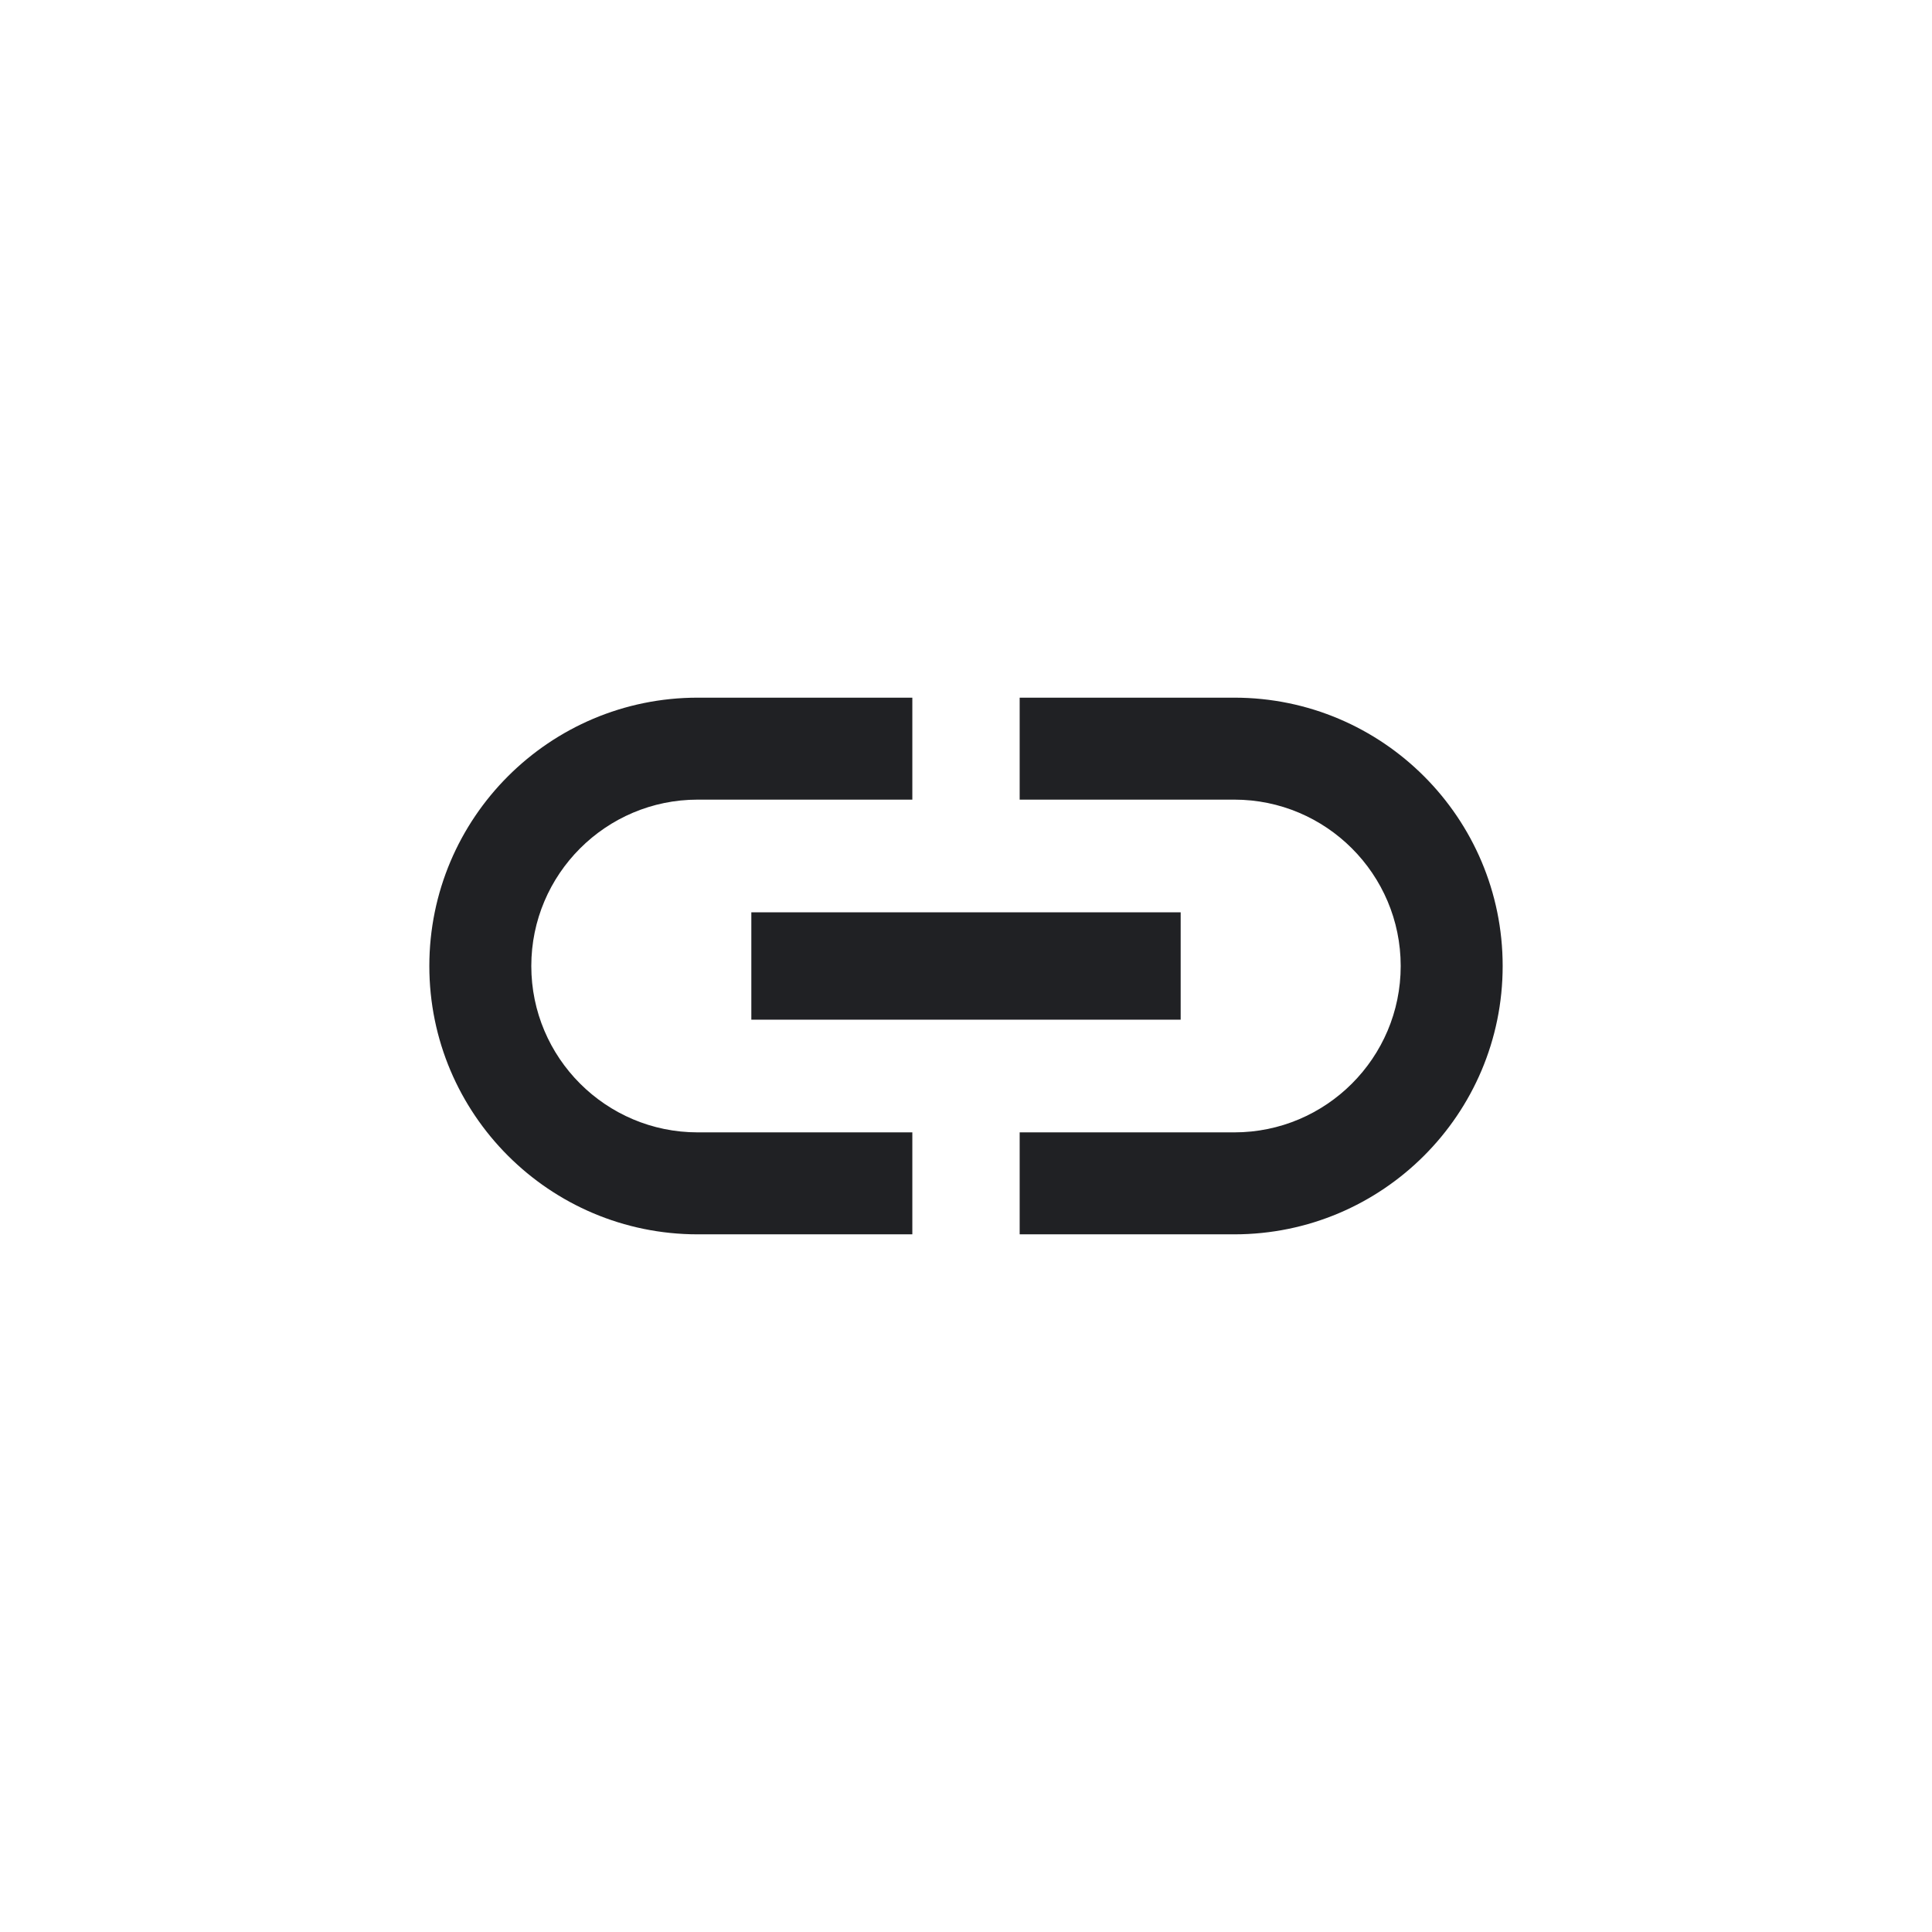 <svg width="36" height="36" viewBox="0 0 36 36" fill="none" xmlns="http://www.w3.org/2000/svg">
<path d="M9.9 18C9.9 16.29 11.29 14.9 13 14.9H17V13H13C10.24 13 8 15.24 8 18C8 20.76 10.24 23 13 23H17V21.1H13C11.29 21.1 9.9 19.71 9.9 18ZM14 19H22V17H14V19ZM23 13H19V14.9H23C24.71 14.9 26.1 16.29 26.1 18C26.1 19.71 24.71 21.1 23 21.1H19V23H23C25.76 23 28 20.76 28 18C28 15.24 25.76 13 23 13Z" fill="#202124"/>
</svg>
